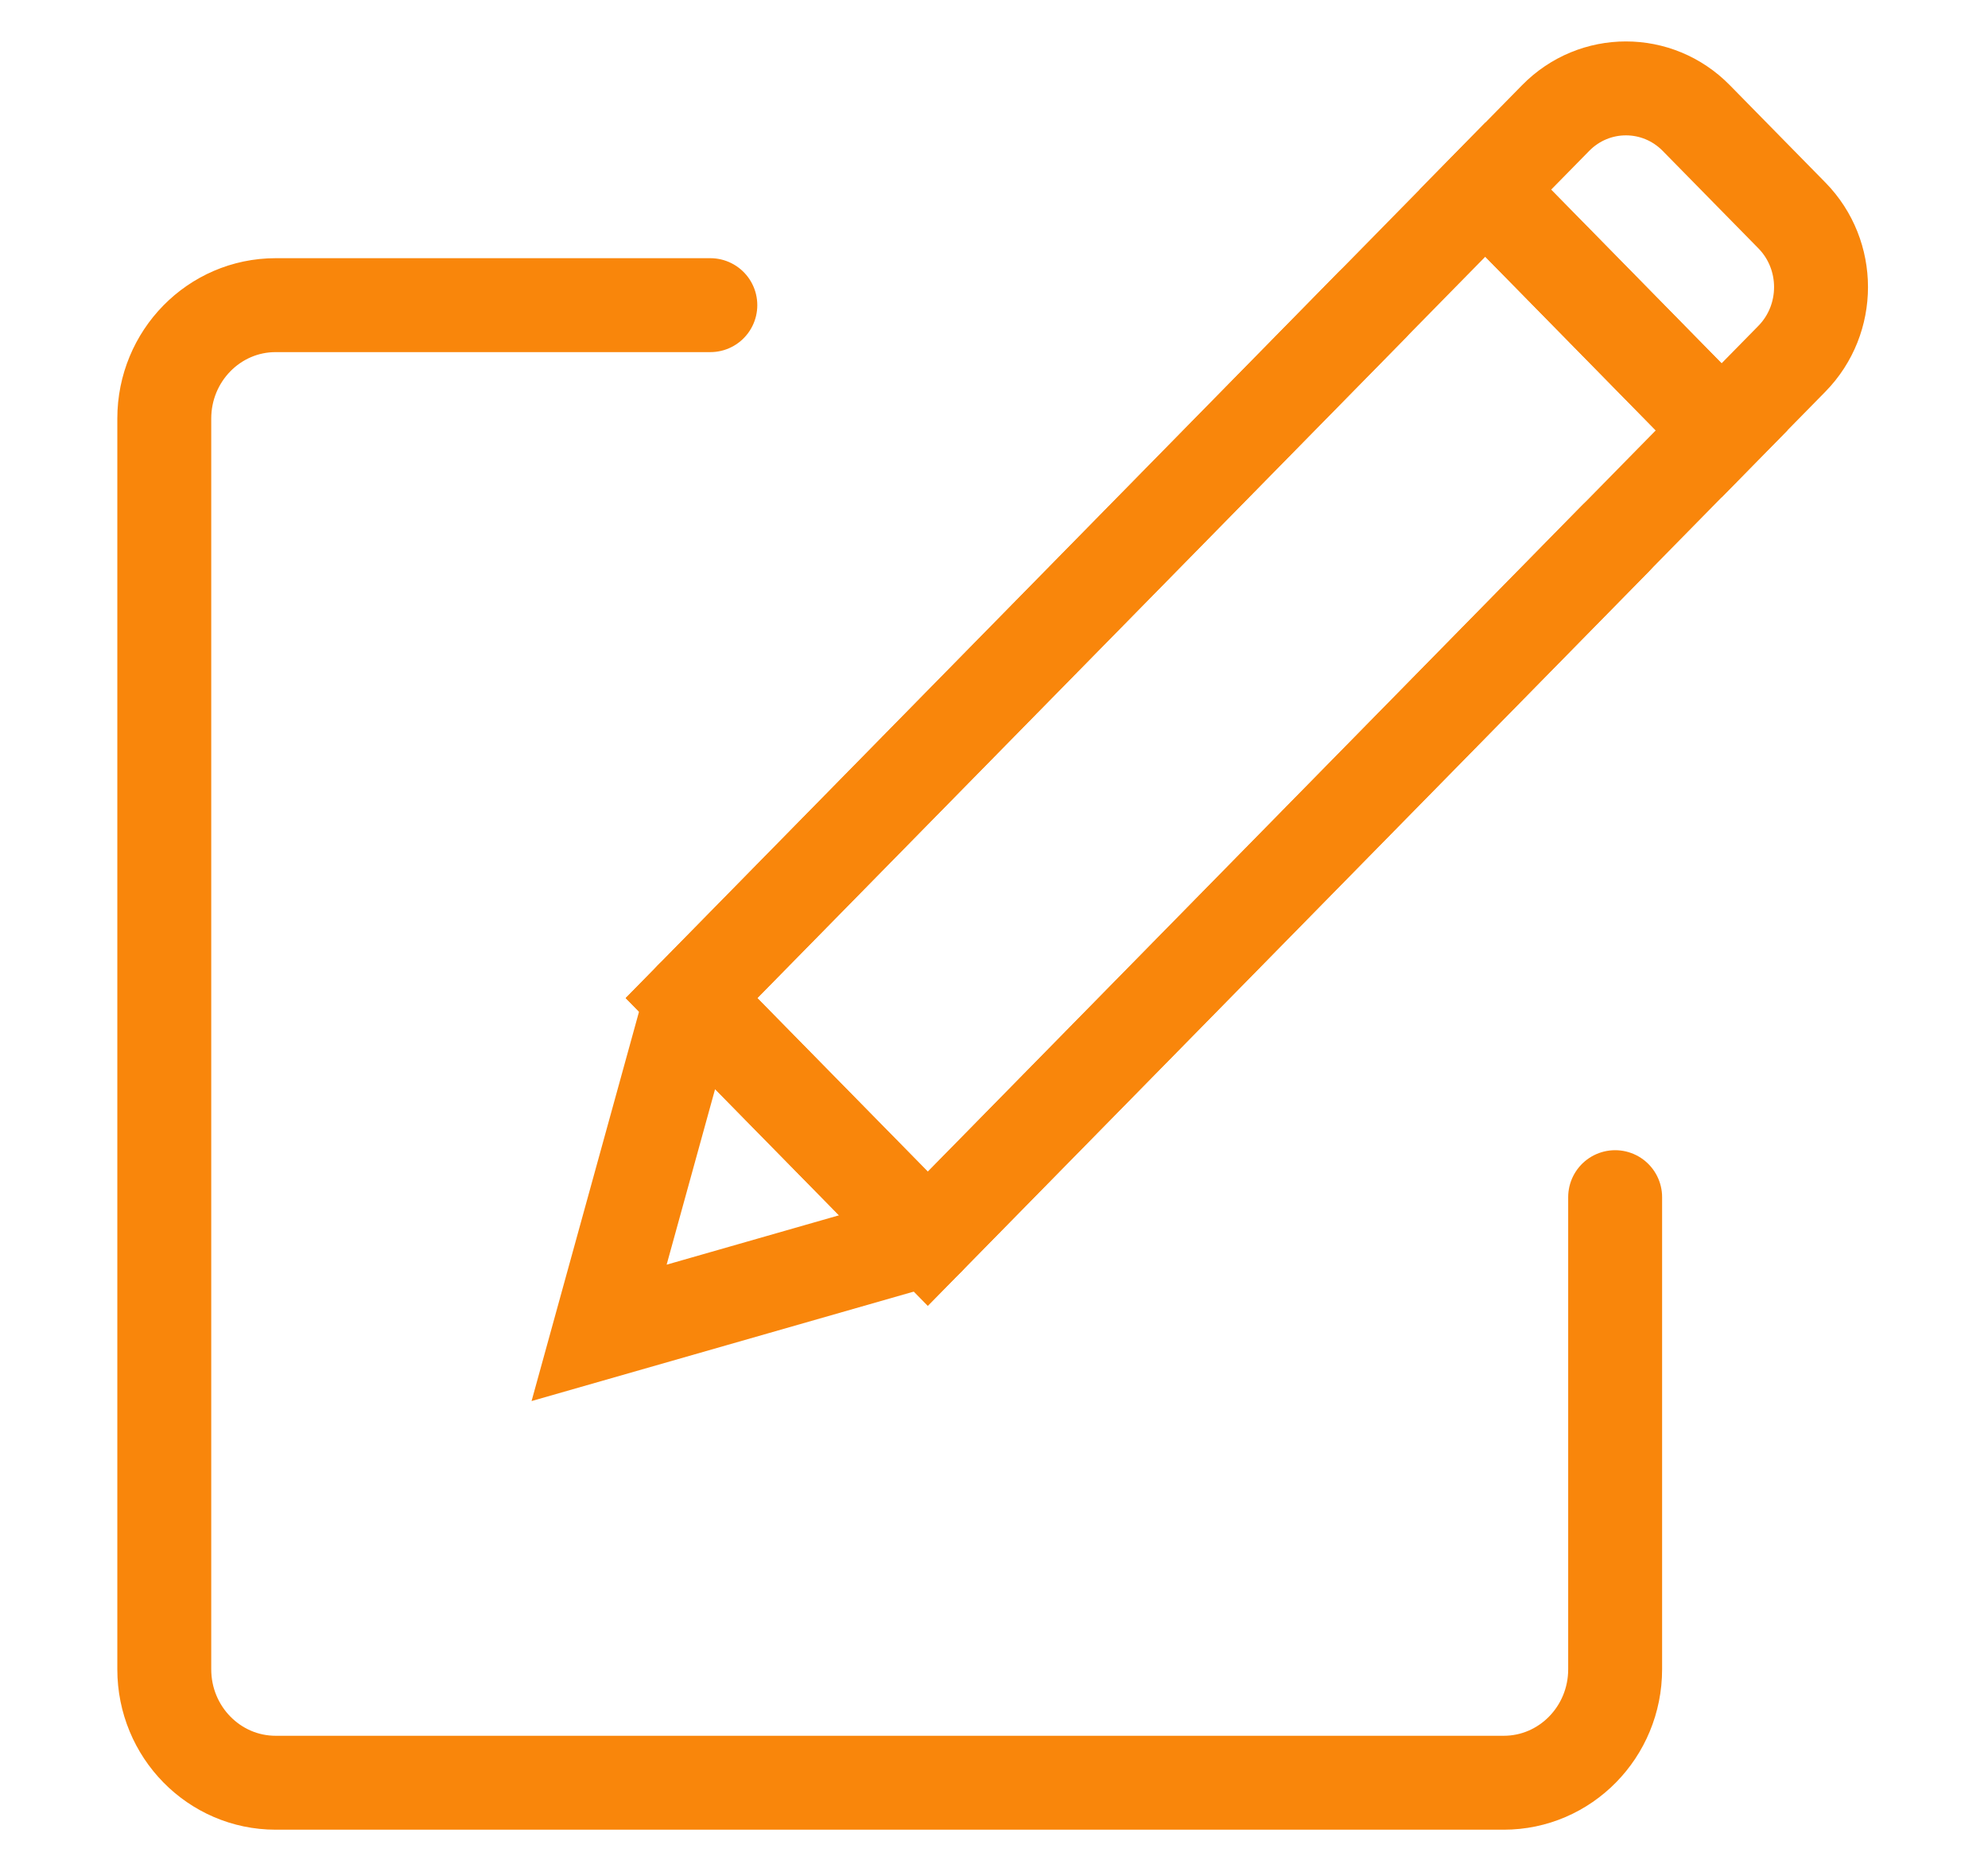<svg width="381" height="358" viewBox="0 0 381 358" fill="none" xmlns="http://www.w3.org/2000/svg">
<path d="M309.542 229.426V319.906C309.542 331.916 299.986 341.647 288.193 341.647H52.832C41.039 341.647 31.484 331.916 31.484 319.906V80.221C31.484 68.211 41.039 58.48 52.832 58.48H136.136" stroke="#F9860B" stroke-width="18" stroke-miterlimit="10" stroke-linecap="round"/>
<path d="M262.926 58.48L132.527 191.275L177.818 237.391L309.541 103.247" stroke="#F9860B" stroke-width="18" stroke-miterlimit="10" stroke-linecap="round"/>
<path d="M343.419 68.748L329.937 82.477L284.654 36.353L298.135 22.625C305.577 15.046 317.649 15.046 325.09 22.625L343.419 41.29C350.86 48.868 350.86 61.162 343.419 68.748Z" stroke="#F9860B" stroke-width="18" stroke-miterlimit="10" stroke-linecap="round"/>
<path d="M329.938 82.477L309.542 103.248L177.819 237.391L132.528 191.275L284.655 36.353L329.938 82.477Z" stroke="#F9860B" stroke-width="18" stroke-miterlimit="10" stroke-linecap="round"/>
<path d="M132.527 191.268L114.818 255.433L177.818 237.391" stroke="#F9860B" stroke-width="18" stroke-miterlimit="10" stroke-linecap="round"/>
</svg>
